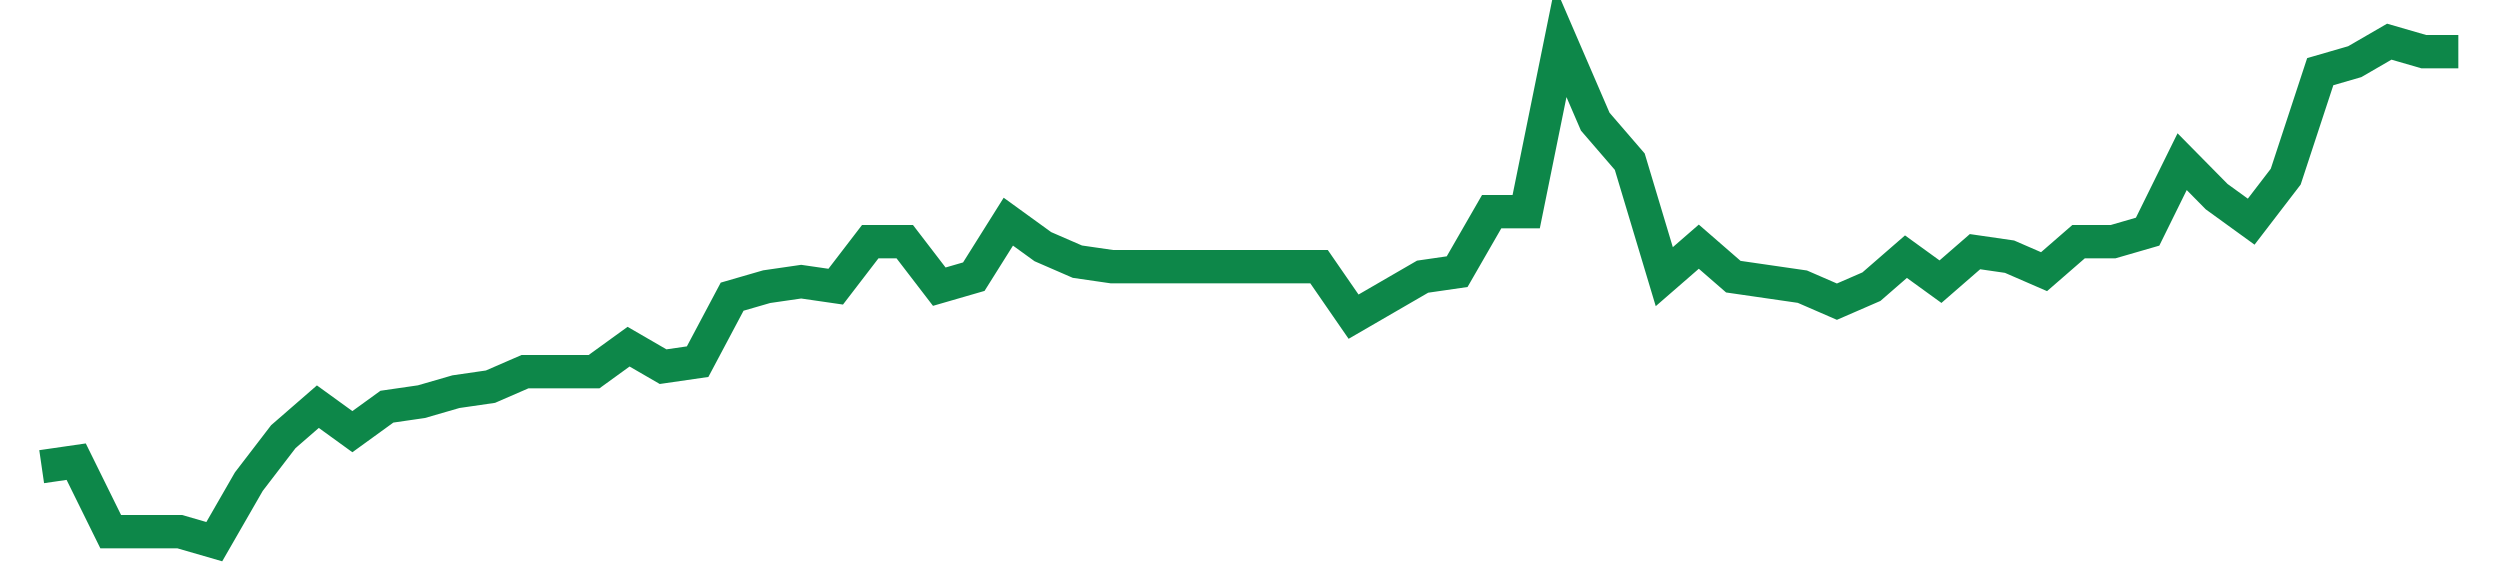 <svg width="300" height="70" viewBox="0 0 300 70" xmlns="http://www.w3.org/2000/svg">
    <path d="M 5,56 L 9.143,55.4 L 13.286,63.8 L 17.429,63.8 L 21.571,63.8 L 25.714,65 L 29.857,57.8 L 34,52.4 L 38.143,48.8 L 42.286,51.8 L 46.429,48.8 L 50.571,48.2 L 54.714,47 L 58.857,46.4 L 63,44.6 L 67.143,44.6 L 71.286,44.6 L 75.429,41.6 L 79.571,44 L 83.714,43.4 L 87.857,35.6 L 92,34.4 L 96.143,33.8 L 100.286,34.4 L 104.429,29 L 108.571,29 L 112.714,34.4 L 116.857,33.2 L 121,26.6 L 125.143,29.6 L 129.286,31.4 L 133.429,32 L 137.571,32 L 141.714,32 L 145.857,32 L 150,32 L 154.143,32 L 158.286,32 L 162.429,38 L 166.571,35.6 L 170.714,33.2 L 174.857,32.6 L 179,25.4 L 183.143,25.4 L 187.286,5 L 191.429,14.6 L 195.571,19.4 L 199.714,33.2 L 203.857,29.6 L 208,33.2 L 212.143,33.8 L 216.286,34.4 L 220.429,36.2 L 224.571,34.4 L 228.714,30.8 L 232.857,33.8 L 237,30.2 L 241.143,30.8 L 245.286,32.6 L 249.429,29 L 253.571,29 L 257.714,27.8 L 261.857,19.4 L 266,23.6 L 270.143,26.6 L 274.286,21.2 L 278.429,8.6 L 282.571,7.4 L 286.714,5 L 290.857,6.2 L 295,6.2" fill="none" stroke="#0D8749" stroke-width="4"/>
</svg>